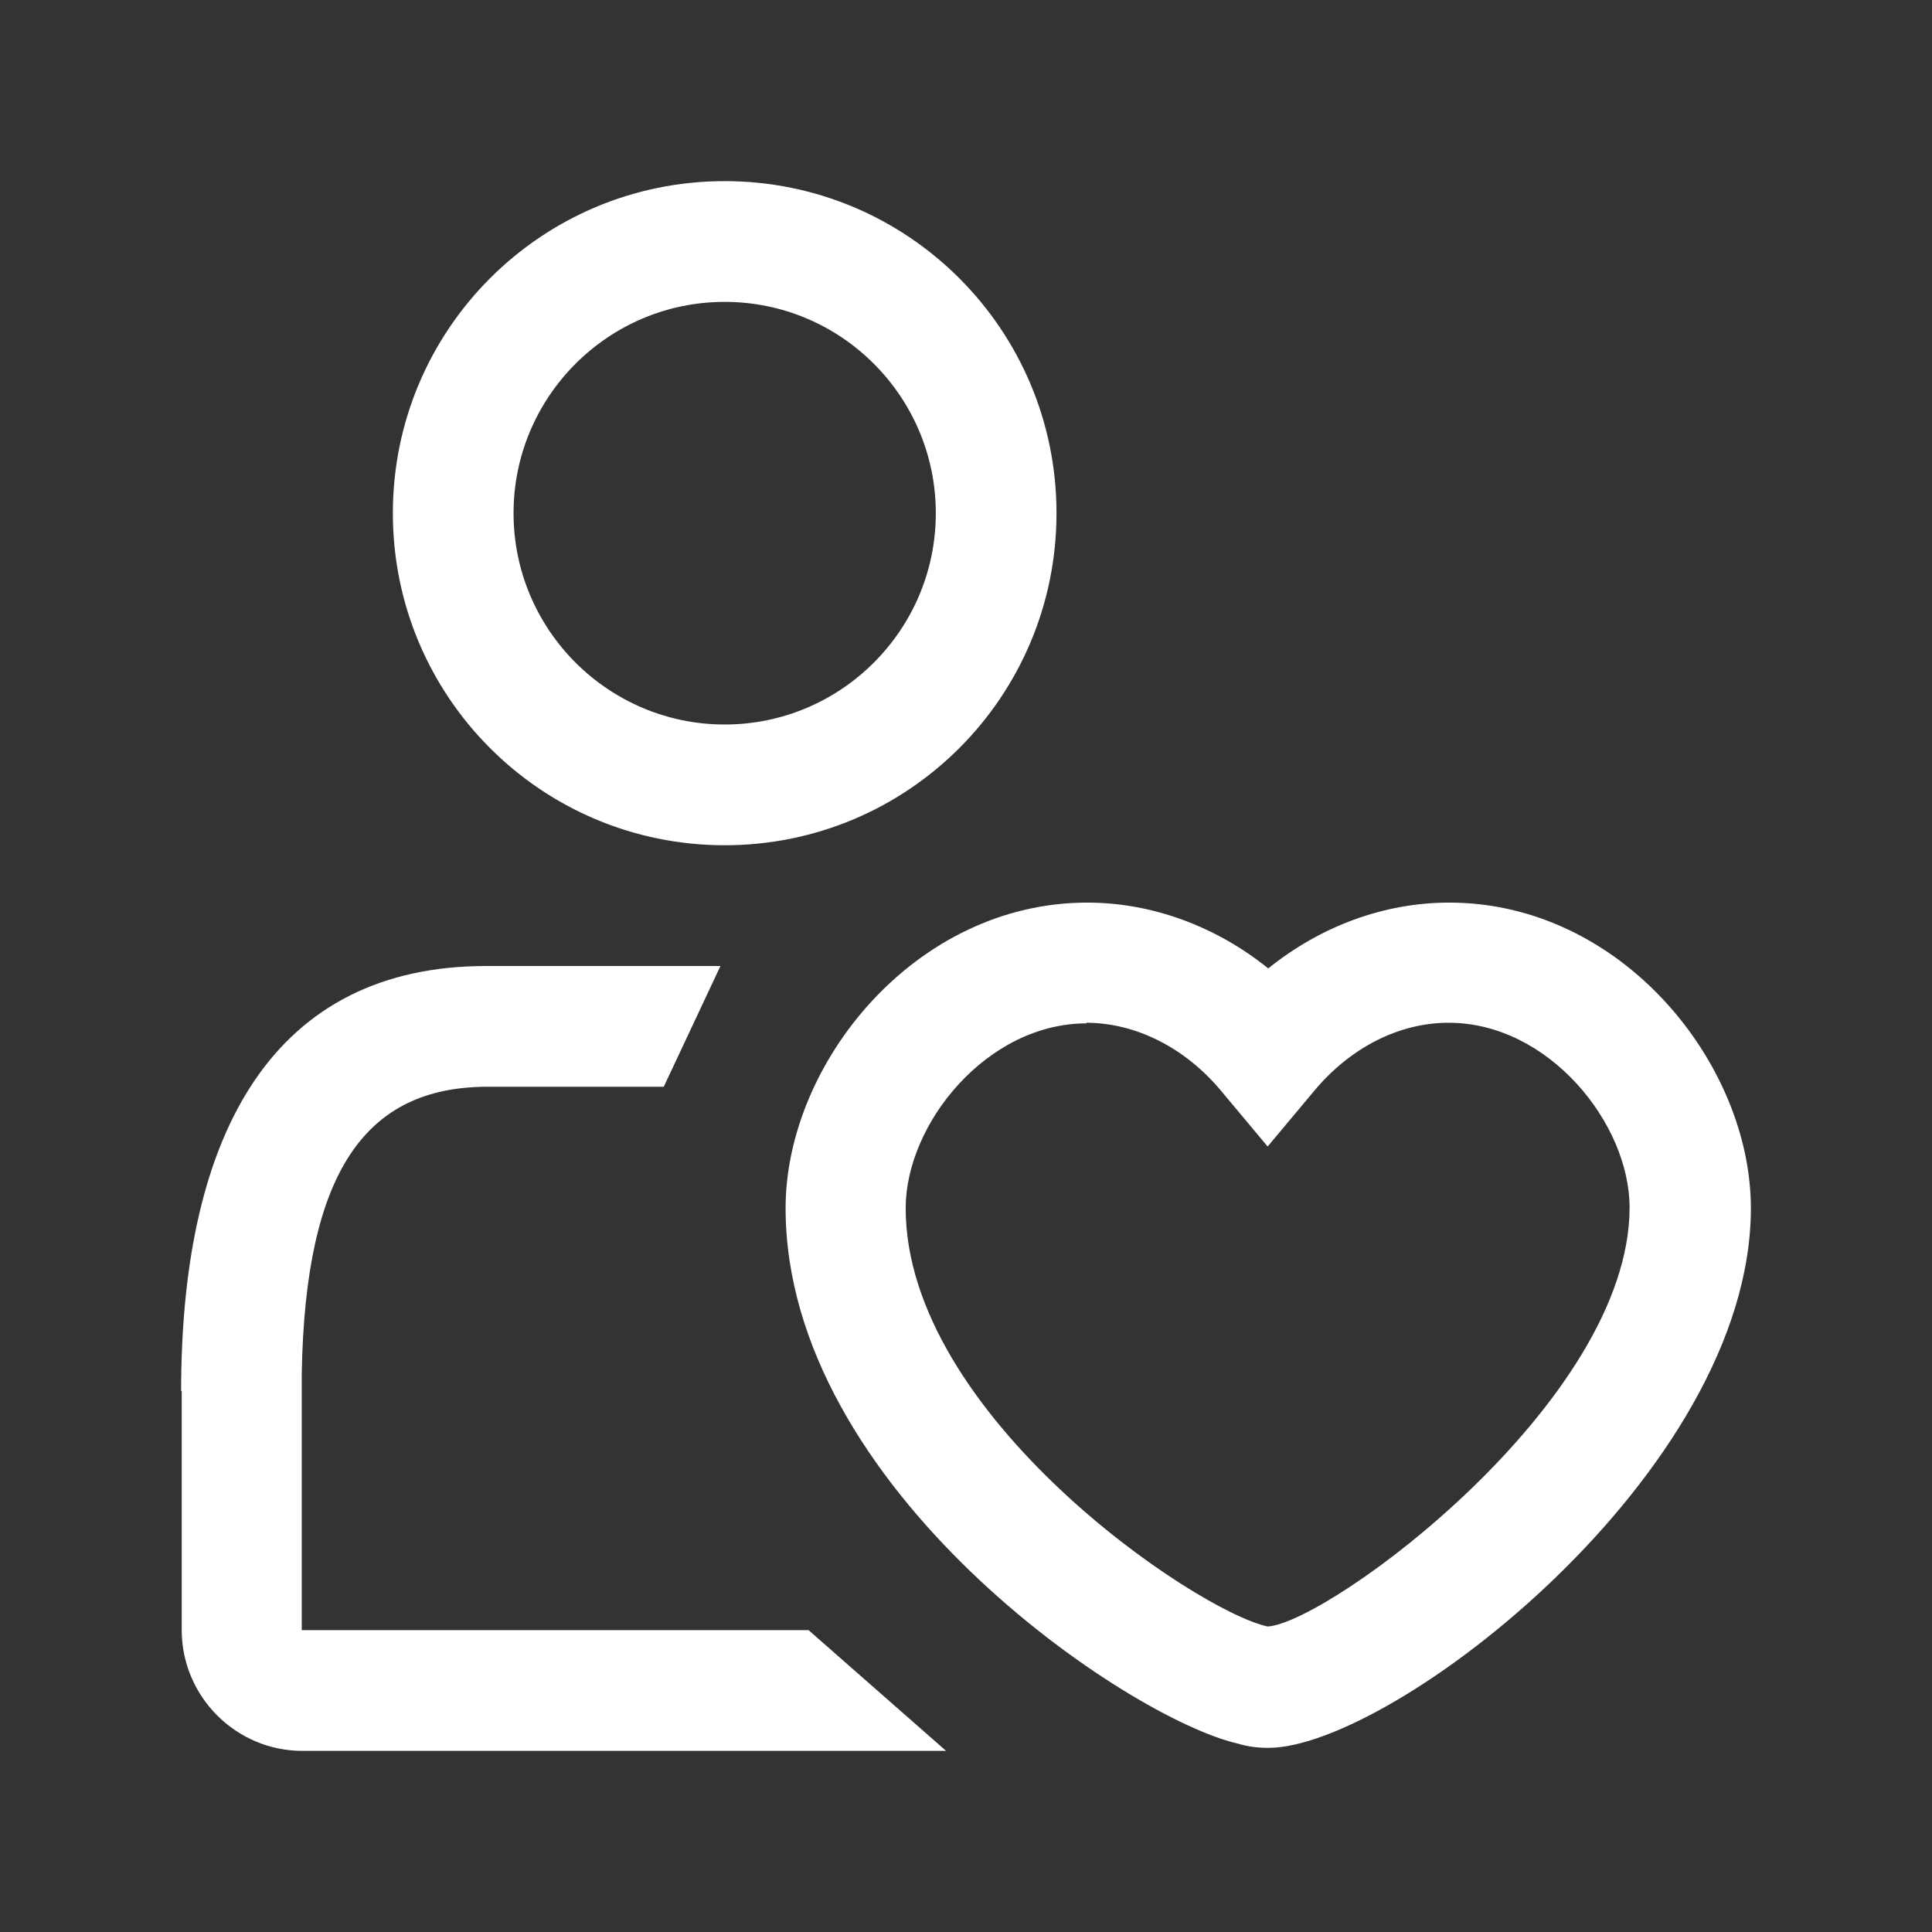 <svg width="32" height="32" viewBox="0 0 32 32" fill="none" xmlns="http://www.w3.org/2000/svg">
<rect x="0" y="0" width="32" height="32" fill="#333333" stroke="none"/>
<path d="M21.006 28.95C20.836 28.95 20.666 28.93 20.506 28.88C18.688 28.47 13.012 24.65 13.012 20.01C13.012 17.62 15.151 14.95 18.009 14.95C19.078 14.95 20.137 15.34 21.006 16.04C21.875 15.34 22.925 14.95 24.004 14.95C26.862 14.95 29 17.62 29 20.01C29 24.39 23.065 28.94 21.016 28.95H21.006ZM17.998 16.95C16.34 16.95 15.001 18.62 15.001 20.01C15.001 23.43 19.797 26.68 20.996 26.94C22.005 26.88 26.991 23.22 26.991 20C26.991 18.61 25.653 16.94 23.994 16.94C23.174 16.94 22.365 17.35 21.766 18.07L20.996 18.99L20.227 18.07C19.627 17.35 18.808 16.94 17.988 16.94L17.998 16.95ZM12.003 5C13.932 5 15.5 6.57 15.5 8.5C15.5 10.43 13.932 12 12.003 12C10.075 12 8.506 10.43 8.506 8.5C8.506 6.57 10.075 5 12.003 5ZM12.003 3C8.965 3 6.507 5.46 6.507 8.5C6.507 11.54 8.965 14 12.003 14C15.041 14 17.499 11.54 17.499 8.5C17.499 5.46 15.041 3 12.003 3ZM3.01 23.04V27C3.01 28.1 3.909 29 5.008 29H15.67L13.392 27H10.624H4.998V22.74C5.058 19.4 6.058 18.01 8.056 18C8.166 18 8.276 18 8.376 18H10.994L11.933 16H8.806H8.056C4.559 16 3 18.71 3 23.04H3.01Z" fill="white"/>
</svg>
